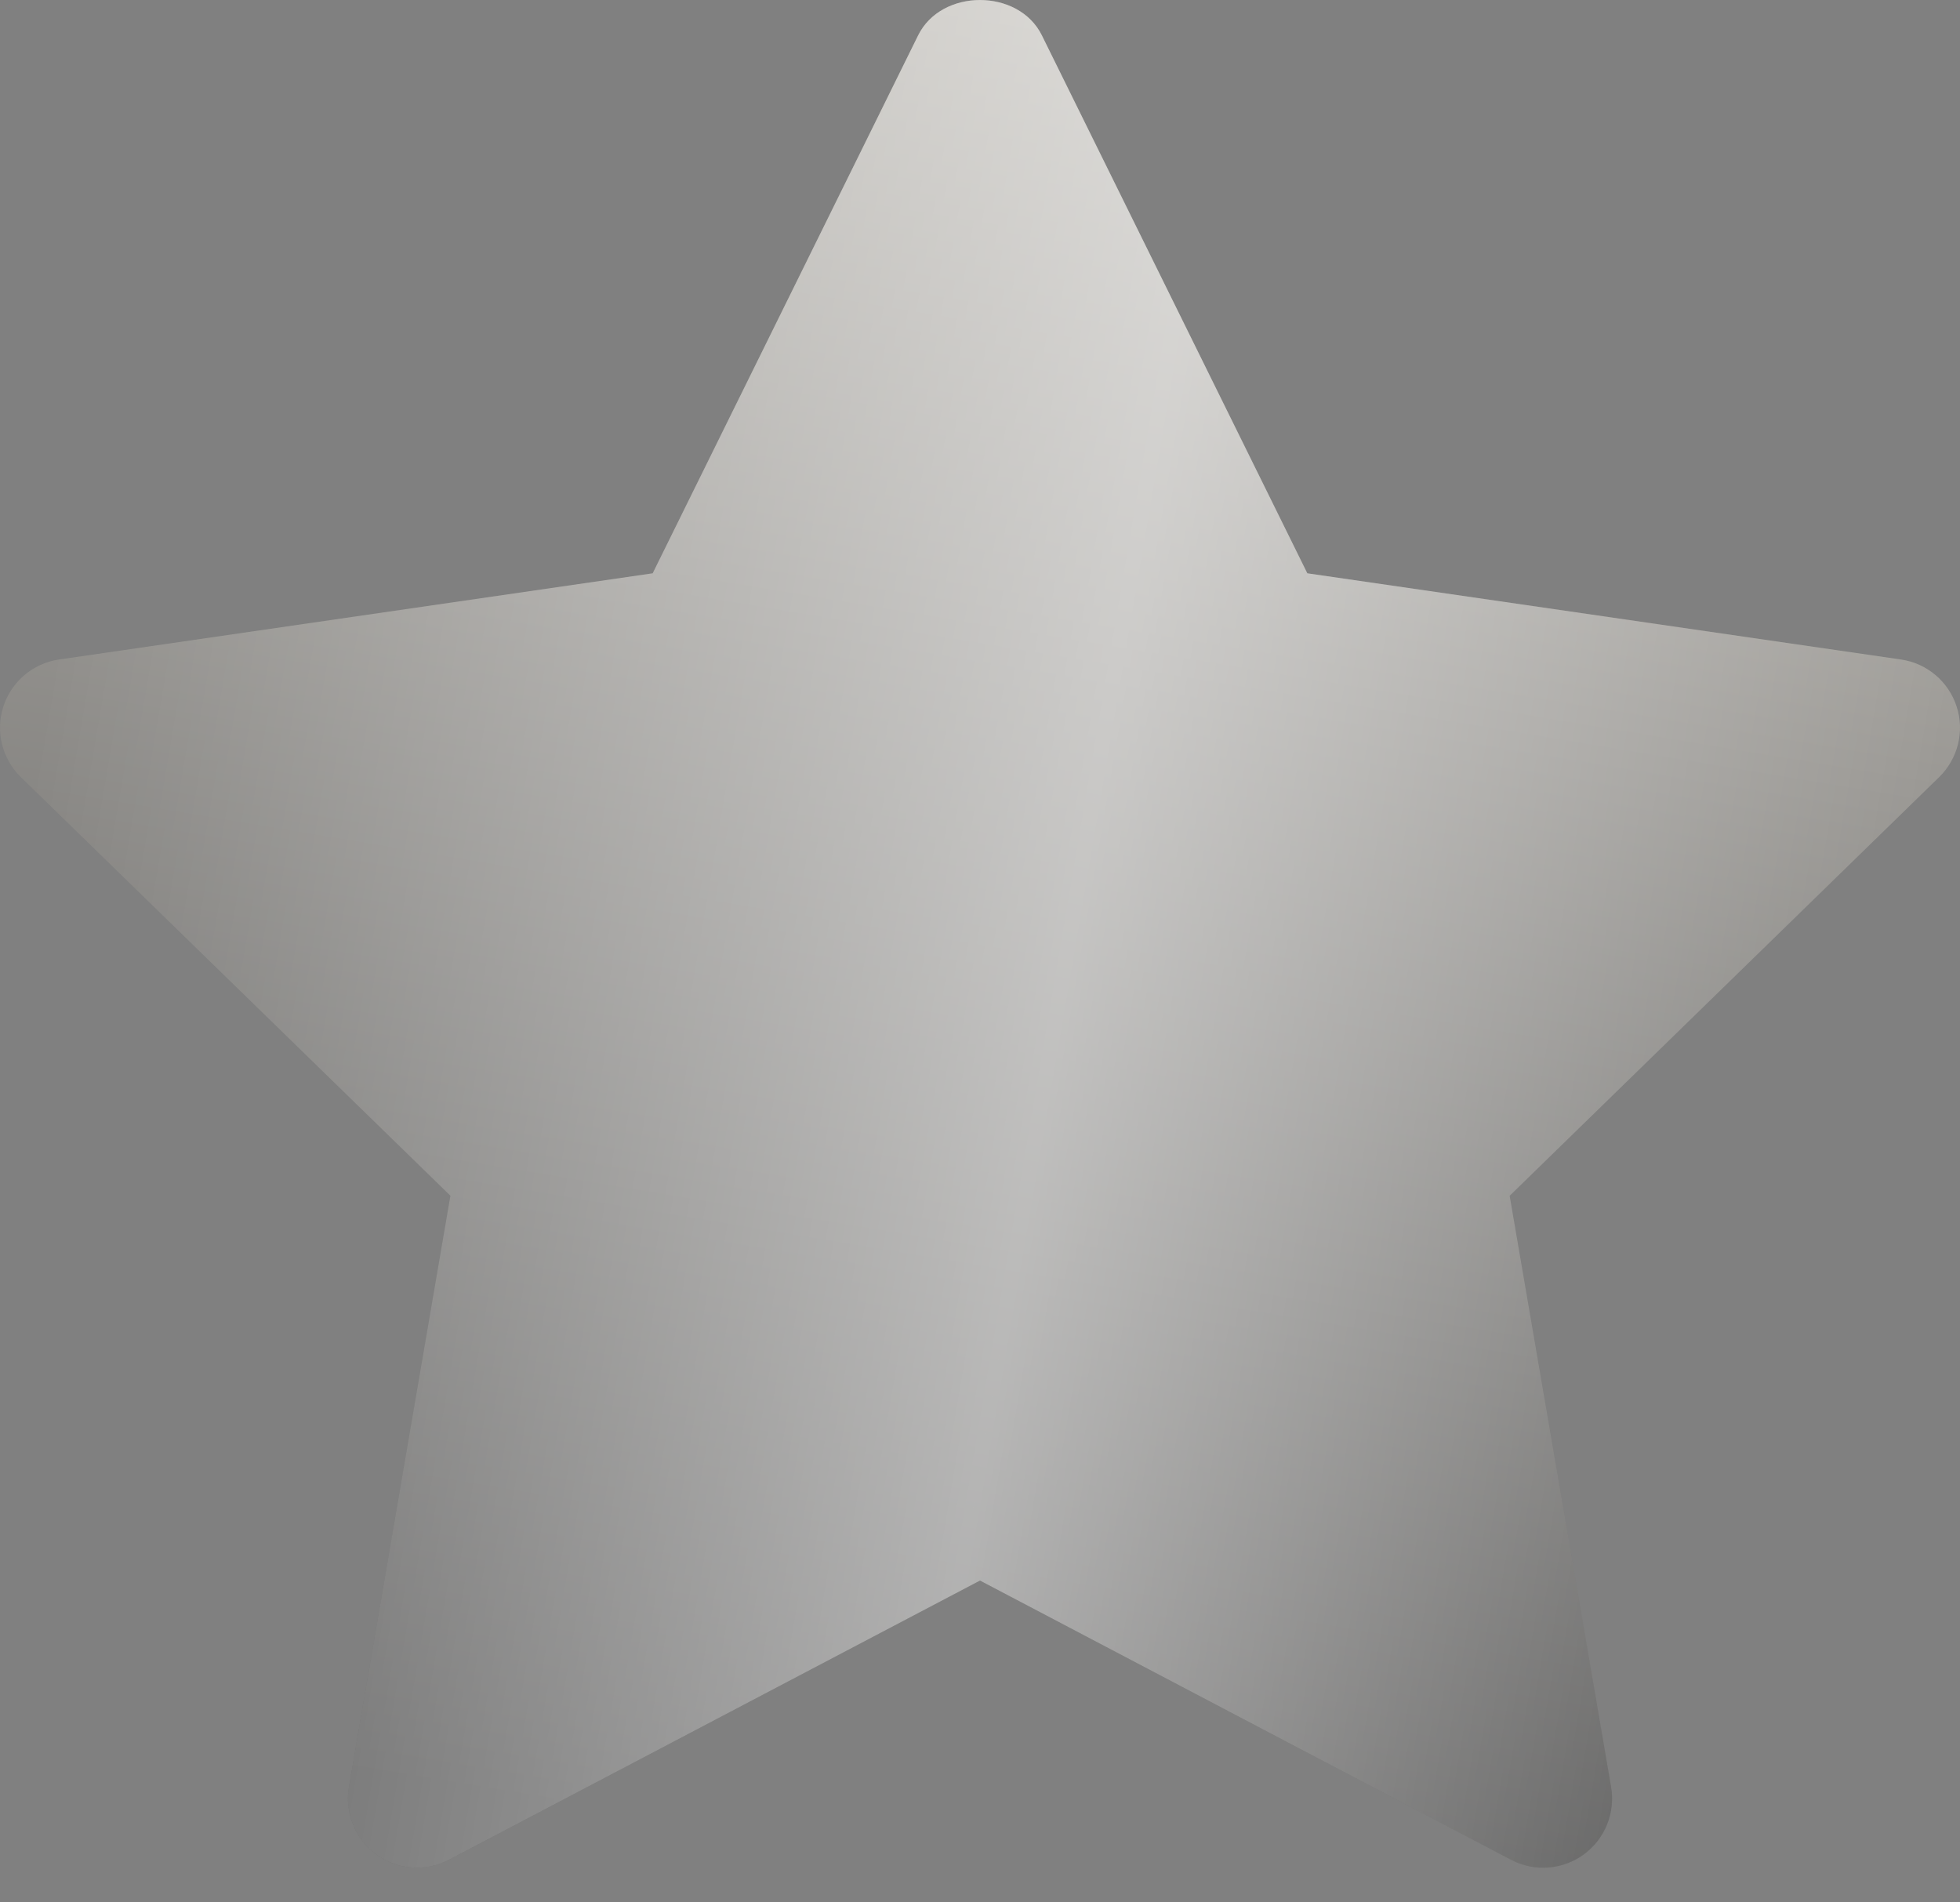 <?xml version="1.0" encoding="UTF-8"?> <svg xmlns="http://www.w3.org/2000/svg" width="34" height="33" viewBox="0 0 34 33" fill="none"><rect x="0" y="0" width="34" height="33" fill="#808080" stroke="none"/> <path d="M33.639 13.48L26.188 20.743L27.948 31C28.024 31.449 27.84 31.902 27.472 32.17C27.264 32.322 27.016 32.399 26.768 32.399C26.578 32.399 26.387 32.353 26.212 32.261L17 27.418L7.789 32.26C7.387 32.473 6.898 32.438 6.529 32.169C6.161 31.901 5.977 31.448 6.053 30.999L7.813 20.742L0.361 13.48C0.036 13.162 -0.082 12.686 0.059 12.254C0.2 11.822 0.574 11.505 1.025 11.44L11.322 9.945L15.927 0.613C16.33 -0.204 17.67 -0.204 18.073 0.613L22.678 9.945L32.975 11.44C33.426 11.505 33.8 11.821 33.941 12.254C34.083 12.687 33.964 13.161 33.639 13.48Z" fill="url(#paint0_linear_302_2156)"></path> <path d="M33.639 13.48L26.188 20.743L27.948 31C28.024 31.449 27.84 31.902 27.472 32.17C27.264 32.322 27.016 32.399 26.768 32.399C26.578 32.399 26.387 32.353 26.212 32.261L17 27.418L7.789 32.26C7.387 32.473 6.898 32.438 6.529 32.169C6.161 31.901 5.977 31.448 6.053 30.999L7.813 20.742L0.361 13.48C0.036 13.162 -0.082 12.686 0.059 12.254C0.2 11.822 0.574 11.505 1.025 11.44L11.322 9.945L15.927 0.613C16.33 -0.204 17.67 -0.204 18.073 0.613L22.678 9.945L32.975 11.44C33.426 11.505 33.8 11.821 33.941 12.254C34.083 12.687 33.964 13.161 33.639 13.48Z" fill="url(#paint1_linear_302_2156)" fill-opacity="0.5"></path> <defs> <linearGradient id="paint0_linear_302_2156" x1="15.806" y1="-2.35002e-06" x2="10.574" y2="31.512" gradientUnits="userSpaceOnUse"> <stop stop-color="#BCB9B3"></stop> <stop offset="1" stop-color="#565656"></stop> </linearGradient> <linearGradient id="paint1_linear_302_2156" x1="0" y1="16.199" x2="32.238" y2="21.685" gradientUnits="userSpaceOnUse"> <stop stop-color="white" stop-opacity="0"></stop> <stop offset="0.56" stop-color="white"></stop> <stop offset="1" stop-color="white" stop-opacity="0"></stop> </linearGradient> </defs> </svg> 